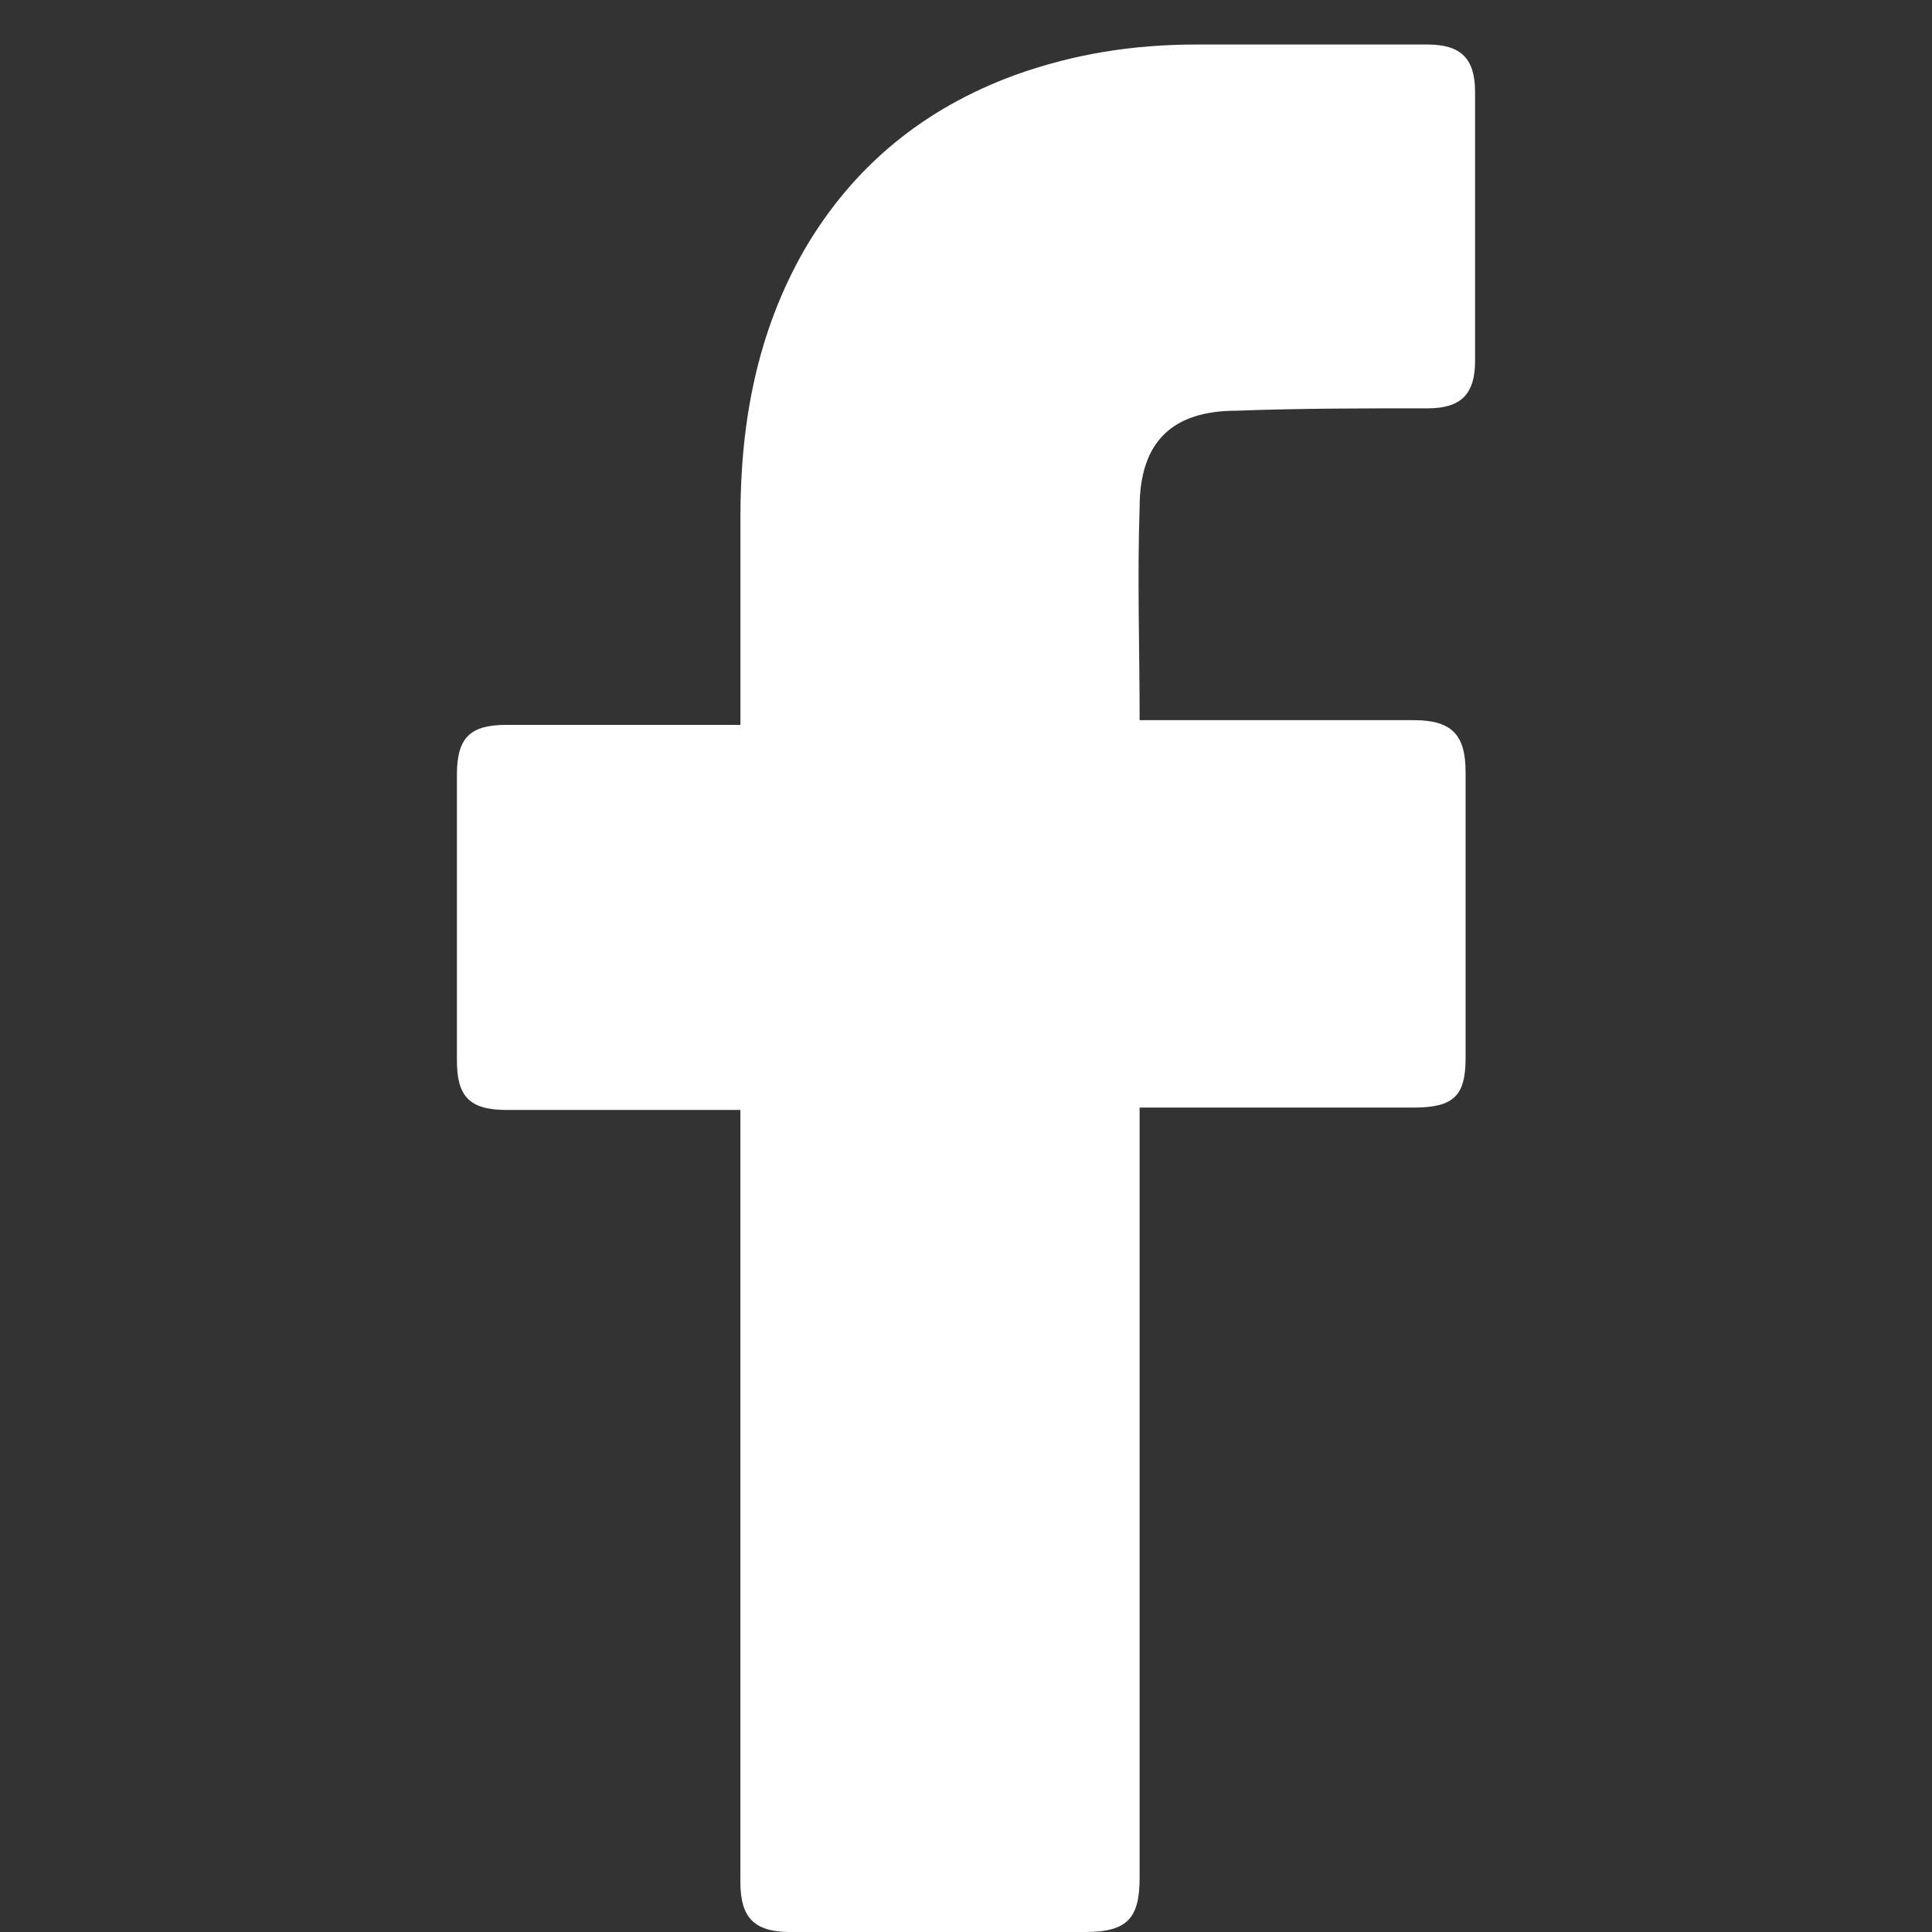 <?xml version="1.0" encoding="UTF-8"?>
<svg id="Capa_1" data-name="Capa 1" xmlns="http://www.w3.org/2000/svg" viewBox="0 0 512 512">
  <rect x="0" y="0" width="512" height="512" fill="#333333" stroke="none"/>
  <defs>
    <style>
      .cls-1 {
        fill: #fff;
        stroke-width: 0px;
      }
    </style>
  </defs>
  <g id="_01._Facebook" data-name="01. Facebook">
    <path id="Icon" class="cls-1" d="m196.22,294.15h-61.98c-10.02,0-13.15-3.76-13.15-13.15v-75.75c0-10.02,3.76-13.15,13.15-13.15h61.98v-55.09c0-25.04,4.38-48.83,16.9-70.74,13.15-22.54,31.93-37.56,55.72-46.33,15.65-5.63,31.3-8.14,48.2-8.14h61.35c8.76,0,12.52,3.76,12.52,12.52v71.37c0,8.76-3.76,12.52-12.52,12.52-16.9,0-33.81,0-50.71.63-16.9,0-25.67,8.14-25.67,25.67-.63,18.78,0,36.94,0,56.34h72.62c10.02,0,13.77,3.76,13.77,13.77v75.75c0,10.02-3.13,13.15-13.77,13.15h-72.62v204.08c0,10.64-3.13,14.4-14.4,14.4h-78.25c-9.39,0-13.15-3.76-13.15-13.15v-204.71h0Z"/>
  </g>
</svg>